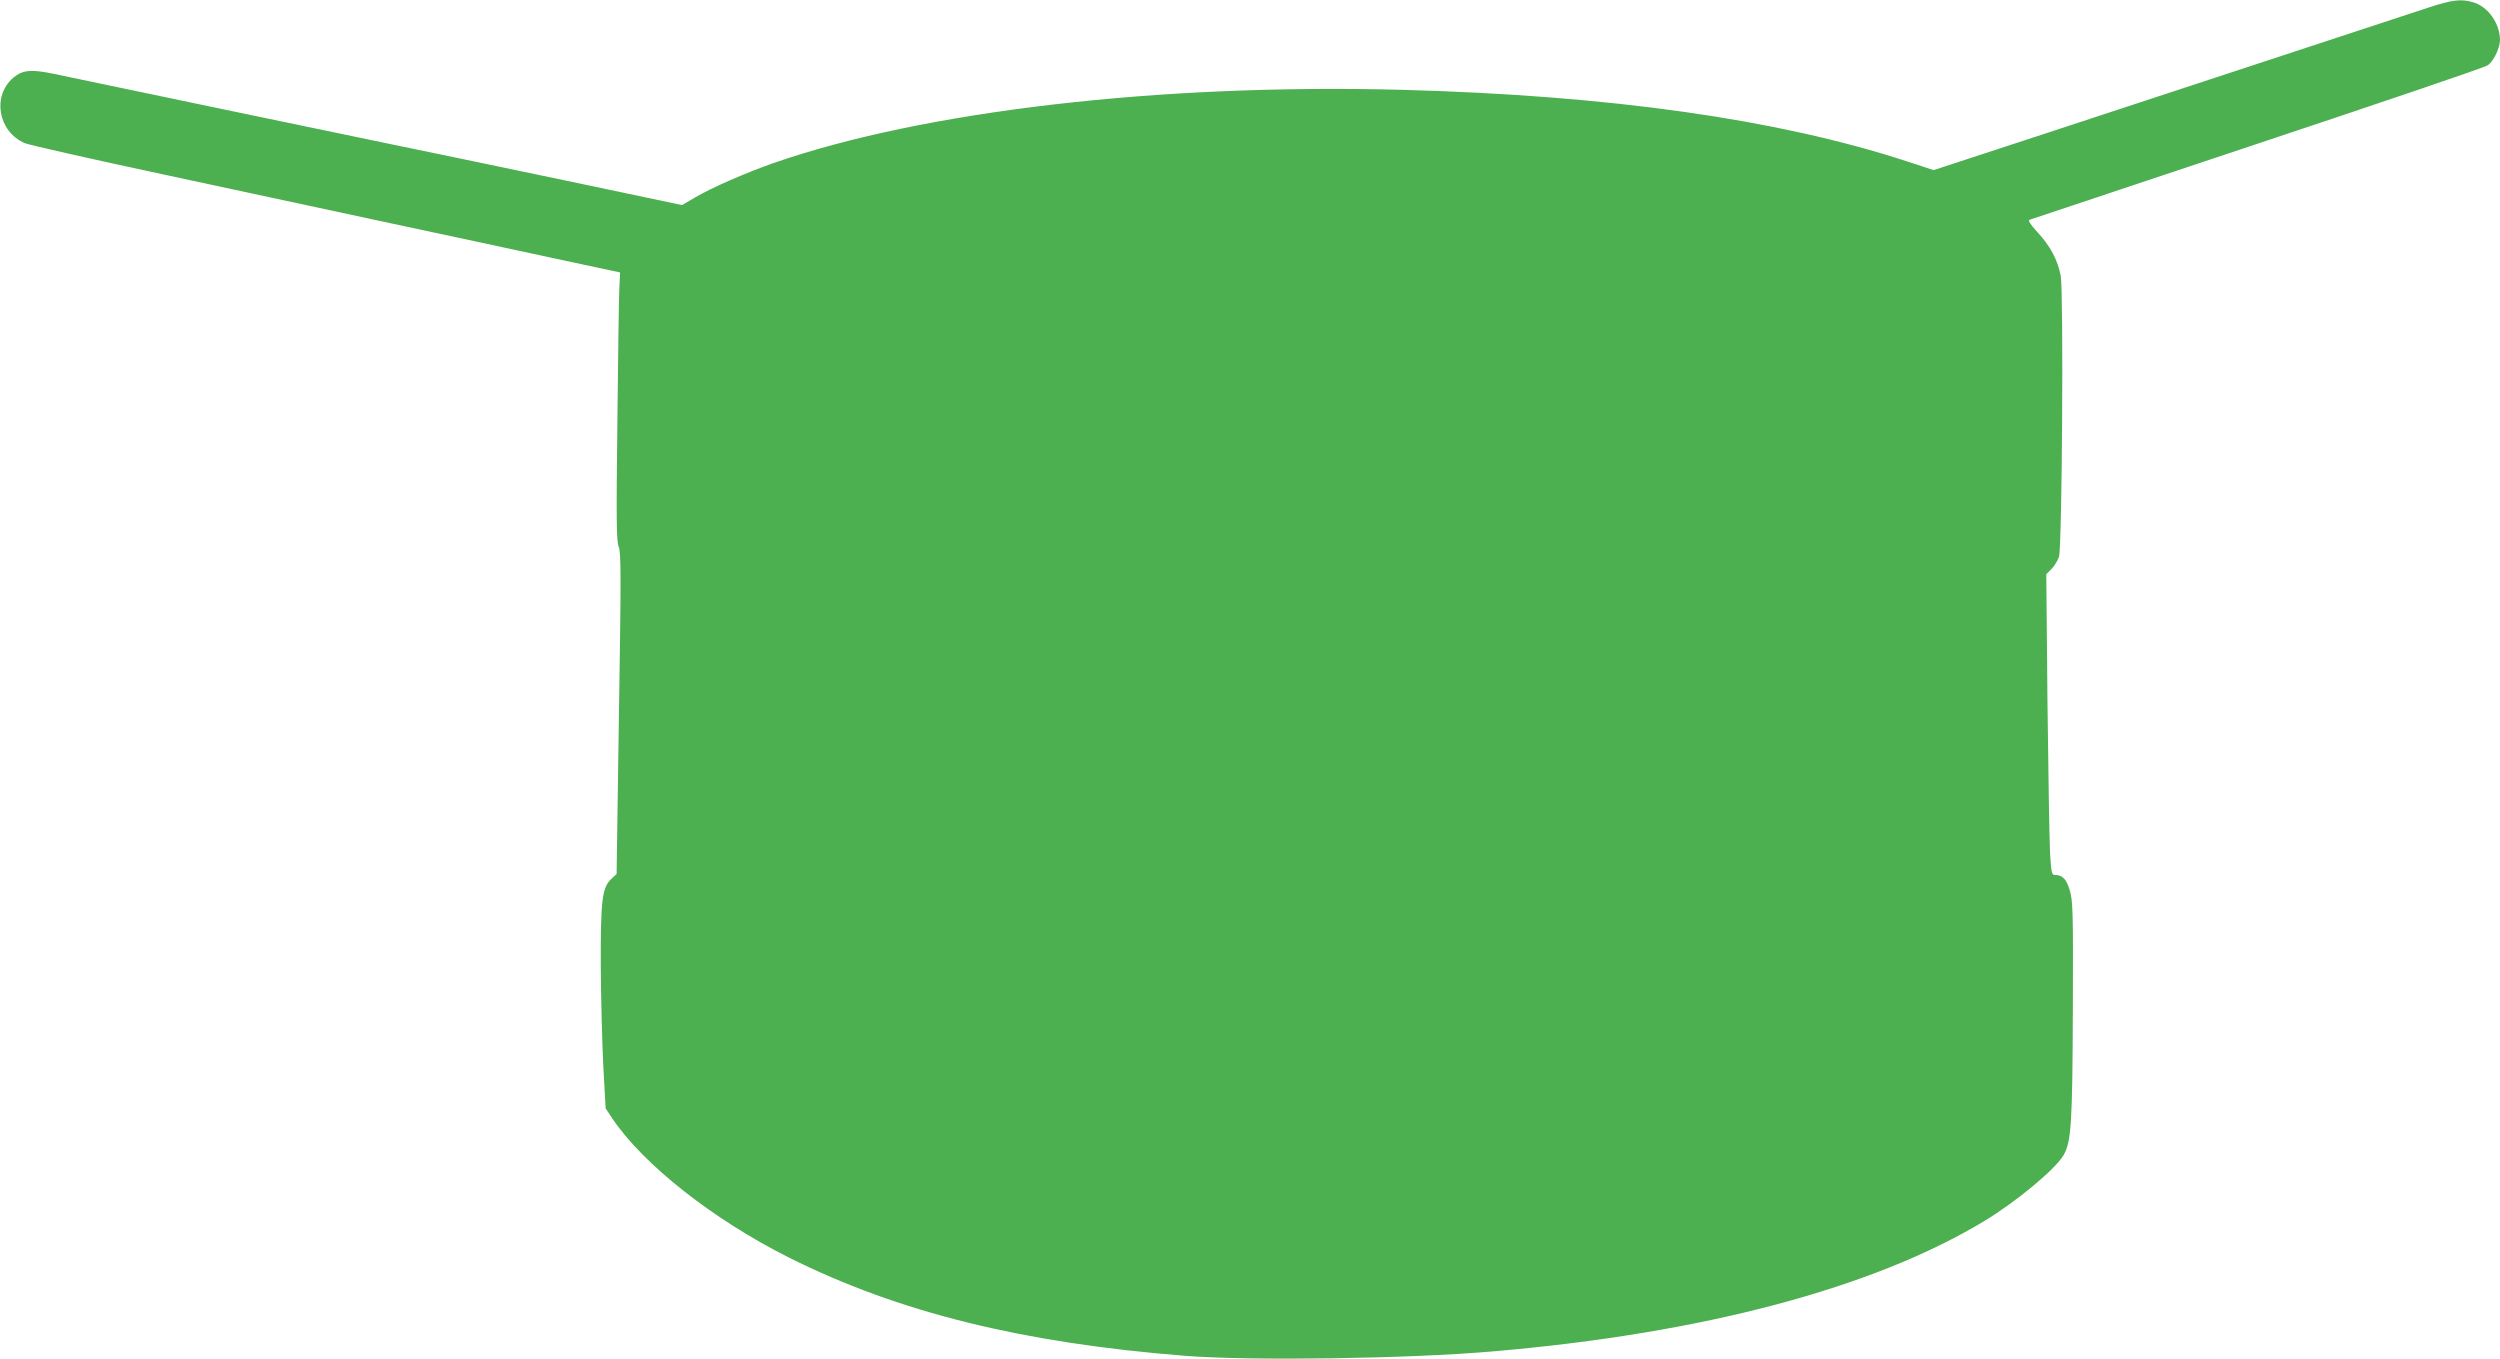 <?xml version="1.0" standalone="no"?>
<!DOCTYPE svg PUBLIC "-//W3C//DTD SVG 20010904//EN"
 "http://www.w3.org/TR/2001/REC-SVG-20010904/DTD/svg10.dtd">
<svg version="1.0" xmlns="http://www.w3.org/2000/svg"
 width="1280pt" height="696pt" viewBox="0 0 1280 696"
 preserveAspectRatio="xMidYMid meet">
<g transform="translate(0,696) scale(0.1,-0.1)"
fill="#4caf50" stroke="none">
<path d="M12430 6920 c-115 -38 -903 -297 -1962 -645 l-568 -186 -137 45
c-662 216 -1518 337 -2581 366 -1242 33 -2454 -108 -3222 -375 -140 -49 -316
-126 -398 -174 l-70 -41 -598 126 c-330 69 -727 152 -884 184 -247 51 -1446
301 -1735 362 -115 24 -159 20 -206 -19 -111 -94 -79 -277 58 -336 21 -9 344
-82 718 -162 374 -80 891 -191 1150 -247 259 -55 630 -135 825 -177 l355 -76
-4 -80 c-2 -44 -7 -352 -10 -685 -6 -506 -5 -611 7 -640 12 -30 12 -156 1
-855 l-12 -820 -27 -25 c-47 -44 -55 -108 -54 -445 1 -165 7 -397 13 -515 l12
-215 33 -50 c159 -237 517 -519 906 -714 560 -280 1194 -437 2030 -503 335
-26 1140 -15 1575 23 1074 92 1946 324 2514 667 164 99 364 265 406 337 40 67
46 163 48 754 2 498 0 551 -16 603 -17 57 -37 78 -75 78 -17 0 -20 11 -26 118
-3 64 -9 411 -13 769 l-6 653 26 26 c15 15 32 43 39 63 16 49 24 1354 9 1438
-15 81 -54 154 -118 223 -39 43 -51 61 -41 65 8 3 533 178 1166 389 634 211
1164 391 1178 401 30 19 63 87 64 129 0 85 -60 171 -136 194 -64 19 -109 13
-234 -28z"/>
</g>
</svg>
